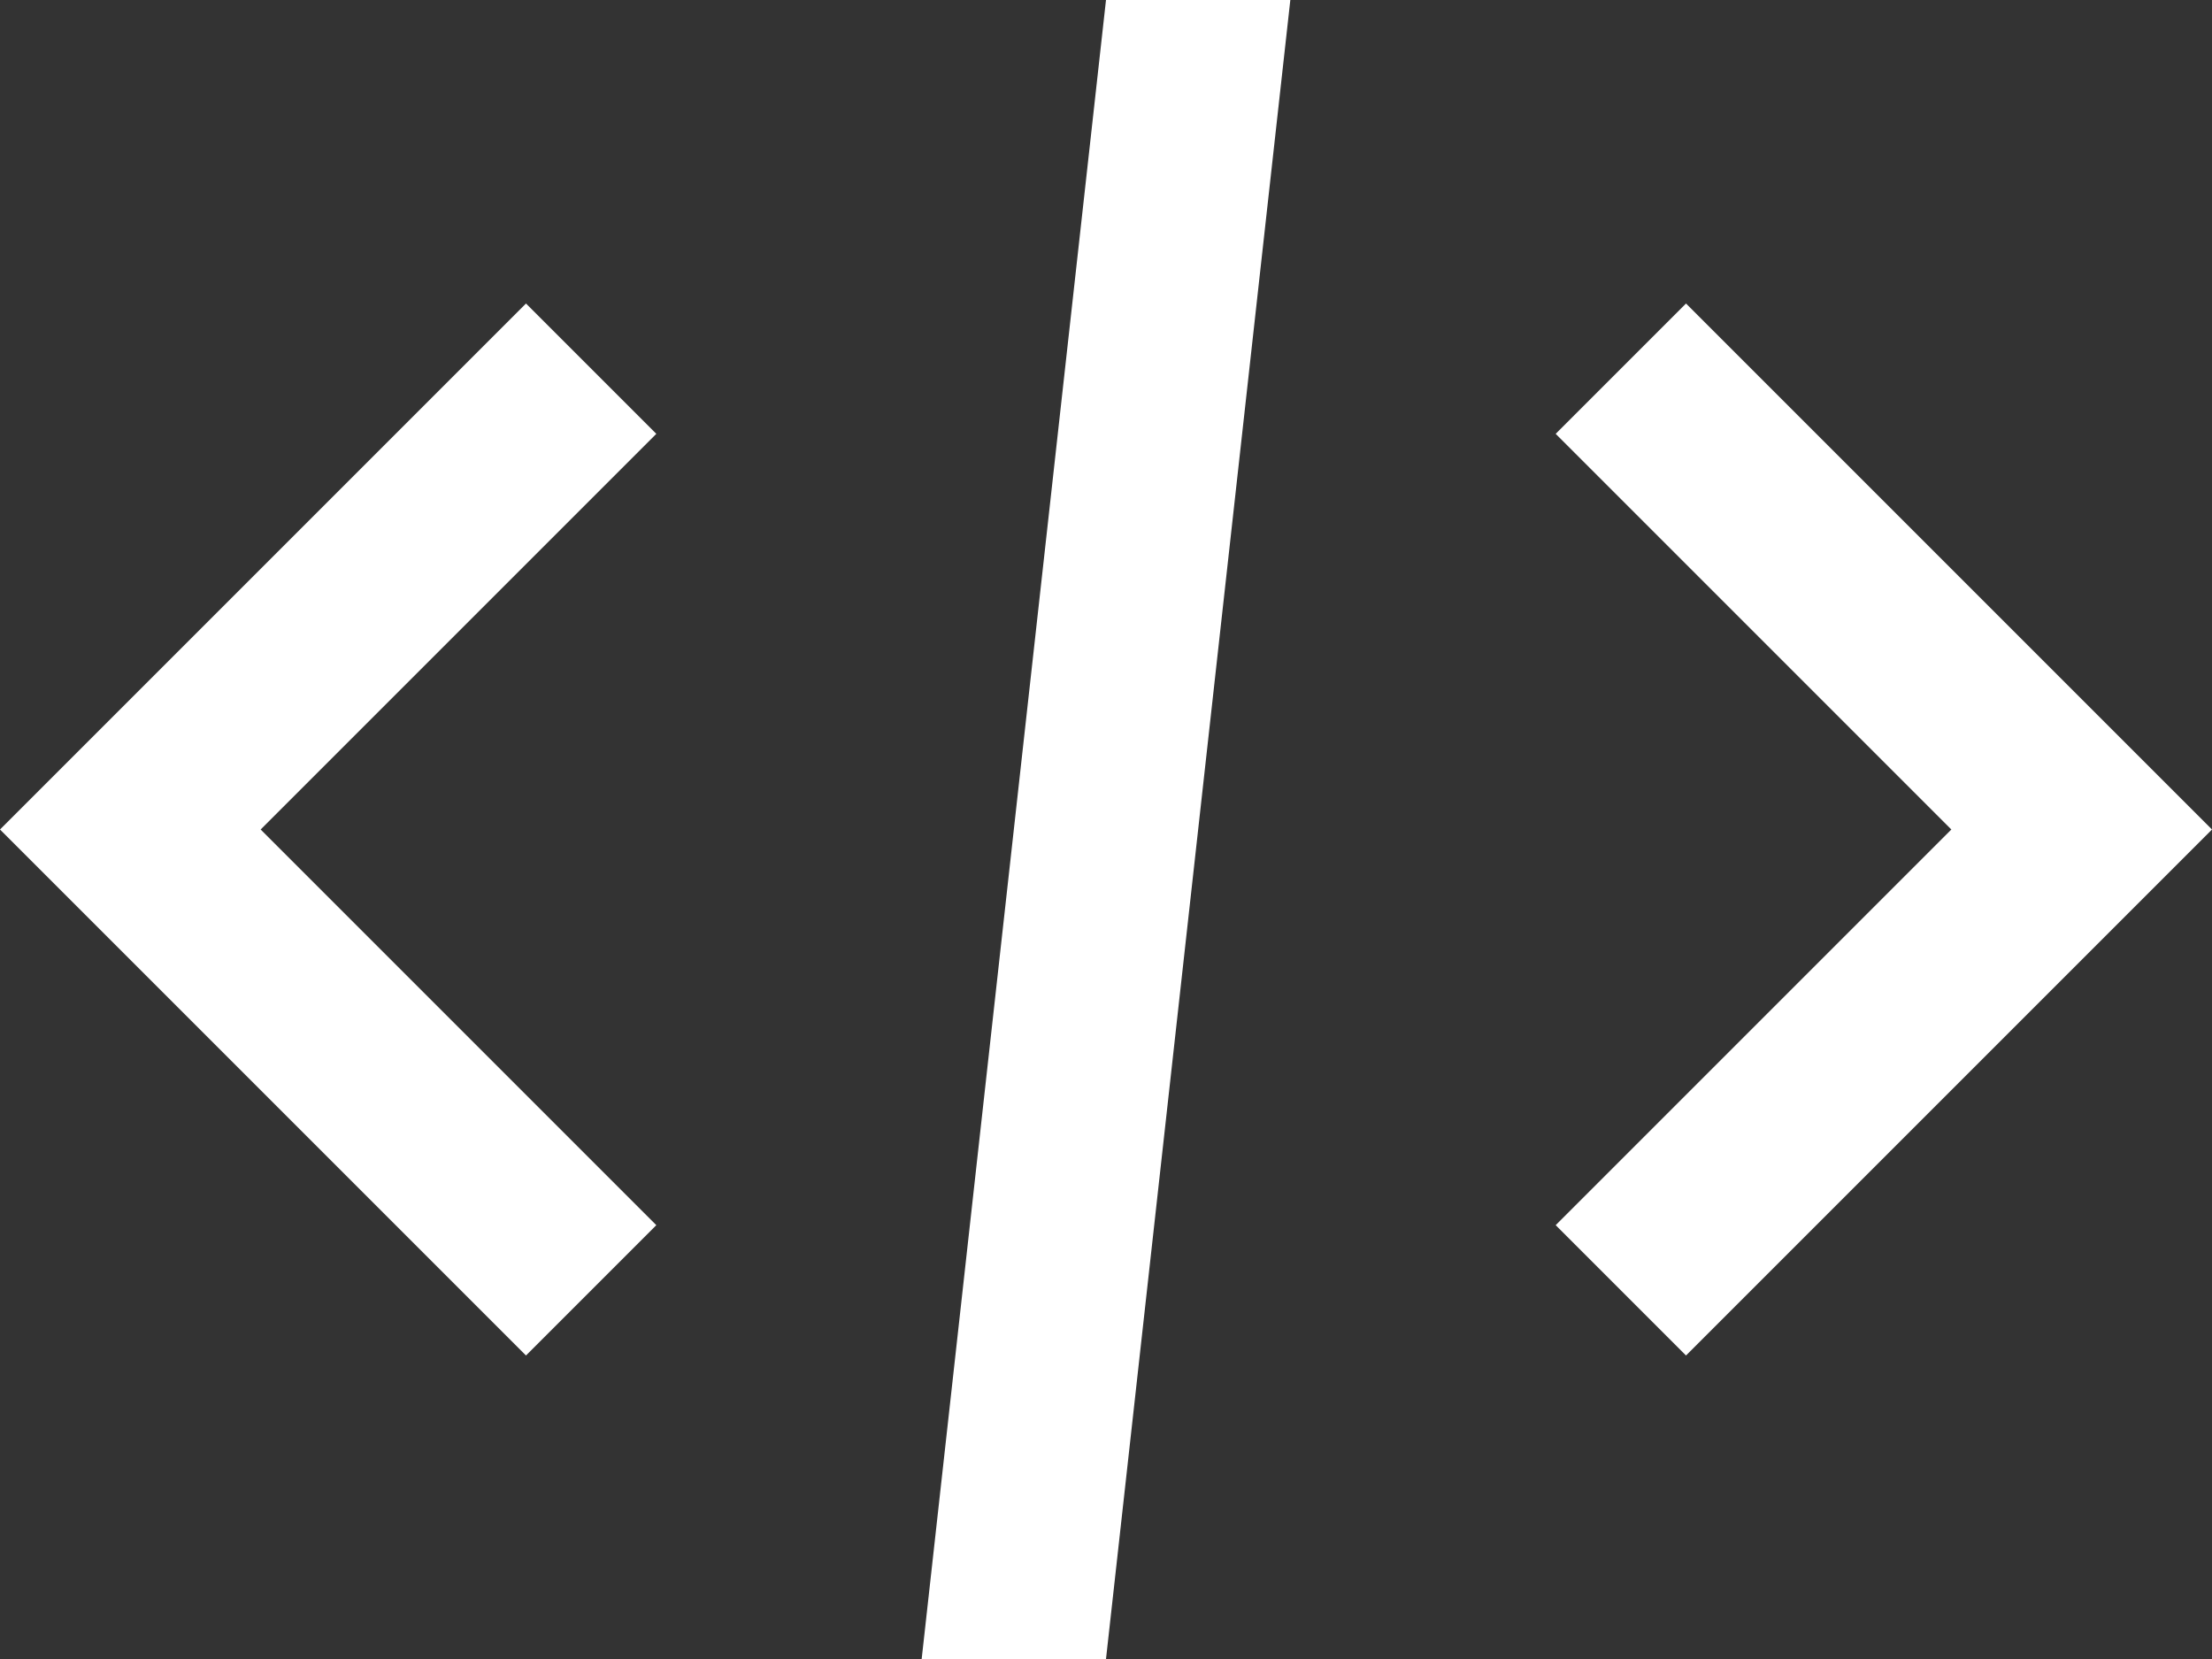 <?xml version="1.0" encoding="UTF-8" standalone="no"?><svg xmlns="http://www.w3.org/2000/svg" xmlns:xlink="http://www.w3.org/1999/xlink" fill="#ffffff" height="18" preserveAspectRatio="xMidYMid meet" version="1" viewBox="0.0 3.0 24.0 18.0" width="24" zoomAndPan="magnify"><rect x="0.0" y="3.0" width="24.0" height="18.0" fill="#333333" stroke="none"/><g id="change1_1"><path d="M 12 3 L 10 21 L 12 21 L 14 3 L 12 3 z M 5.707 6.293 L 0 12 L 5.707 17.707 L 7.121 16.293 L 2.828 12 L 7.121 7.707 L 5.707 6.293 z M 18.293 6.293 L 16.879 7.707 L 21.172 12 L 16.879 16.293 L 18.293 17.707 L 24 12 L 18.293 6.293 z" fill="inherit"/></g></svg>